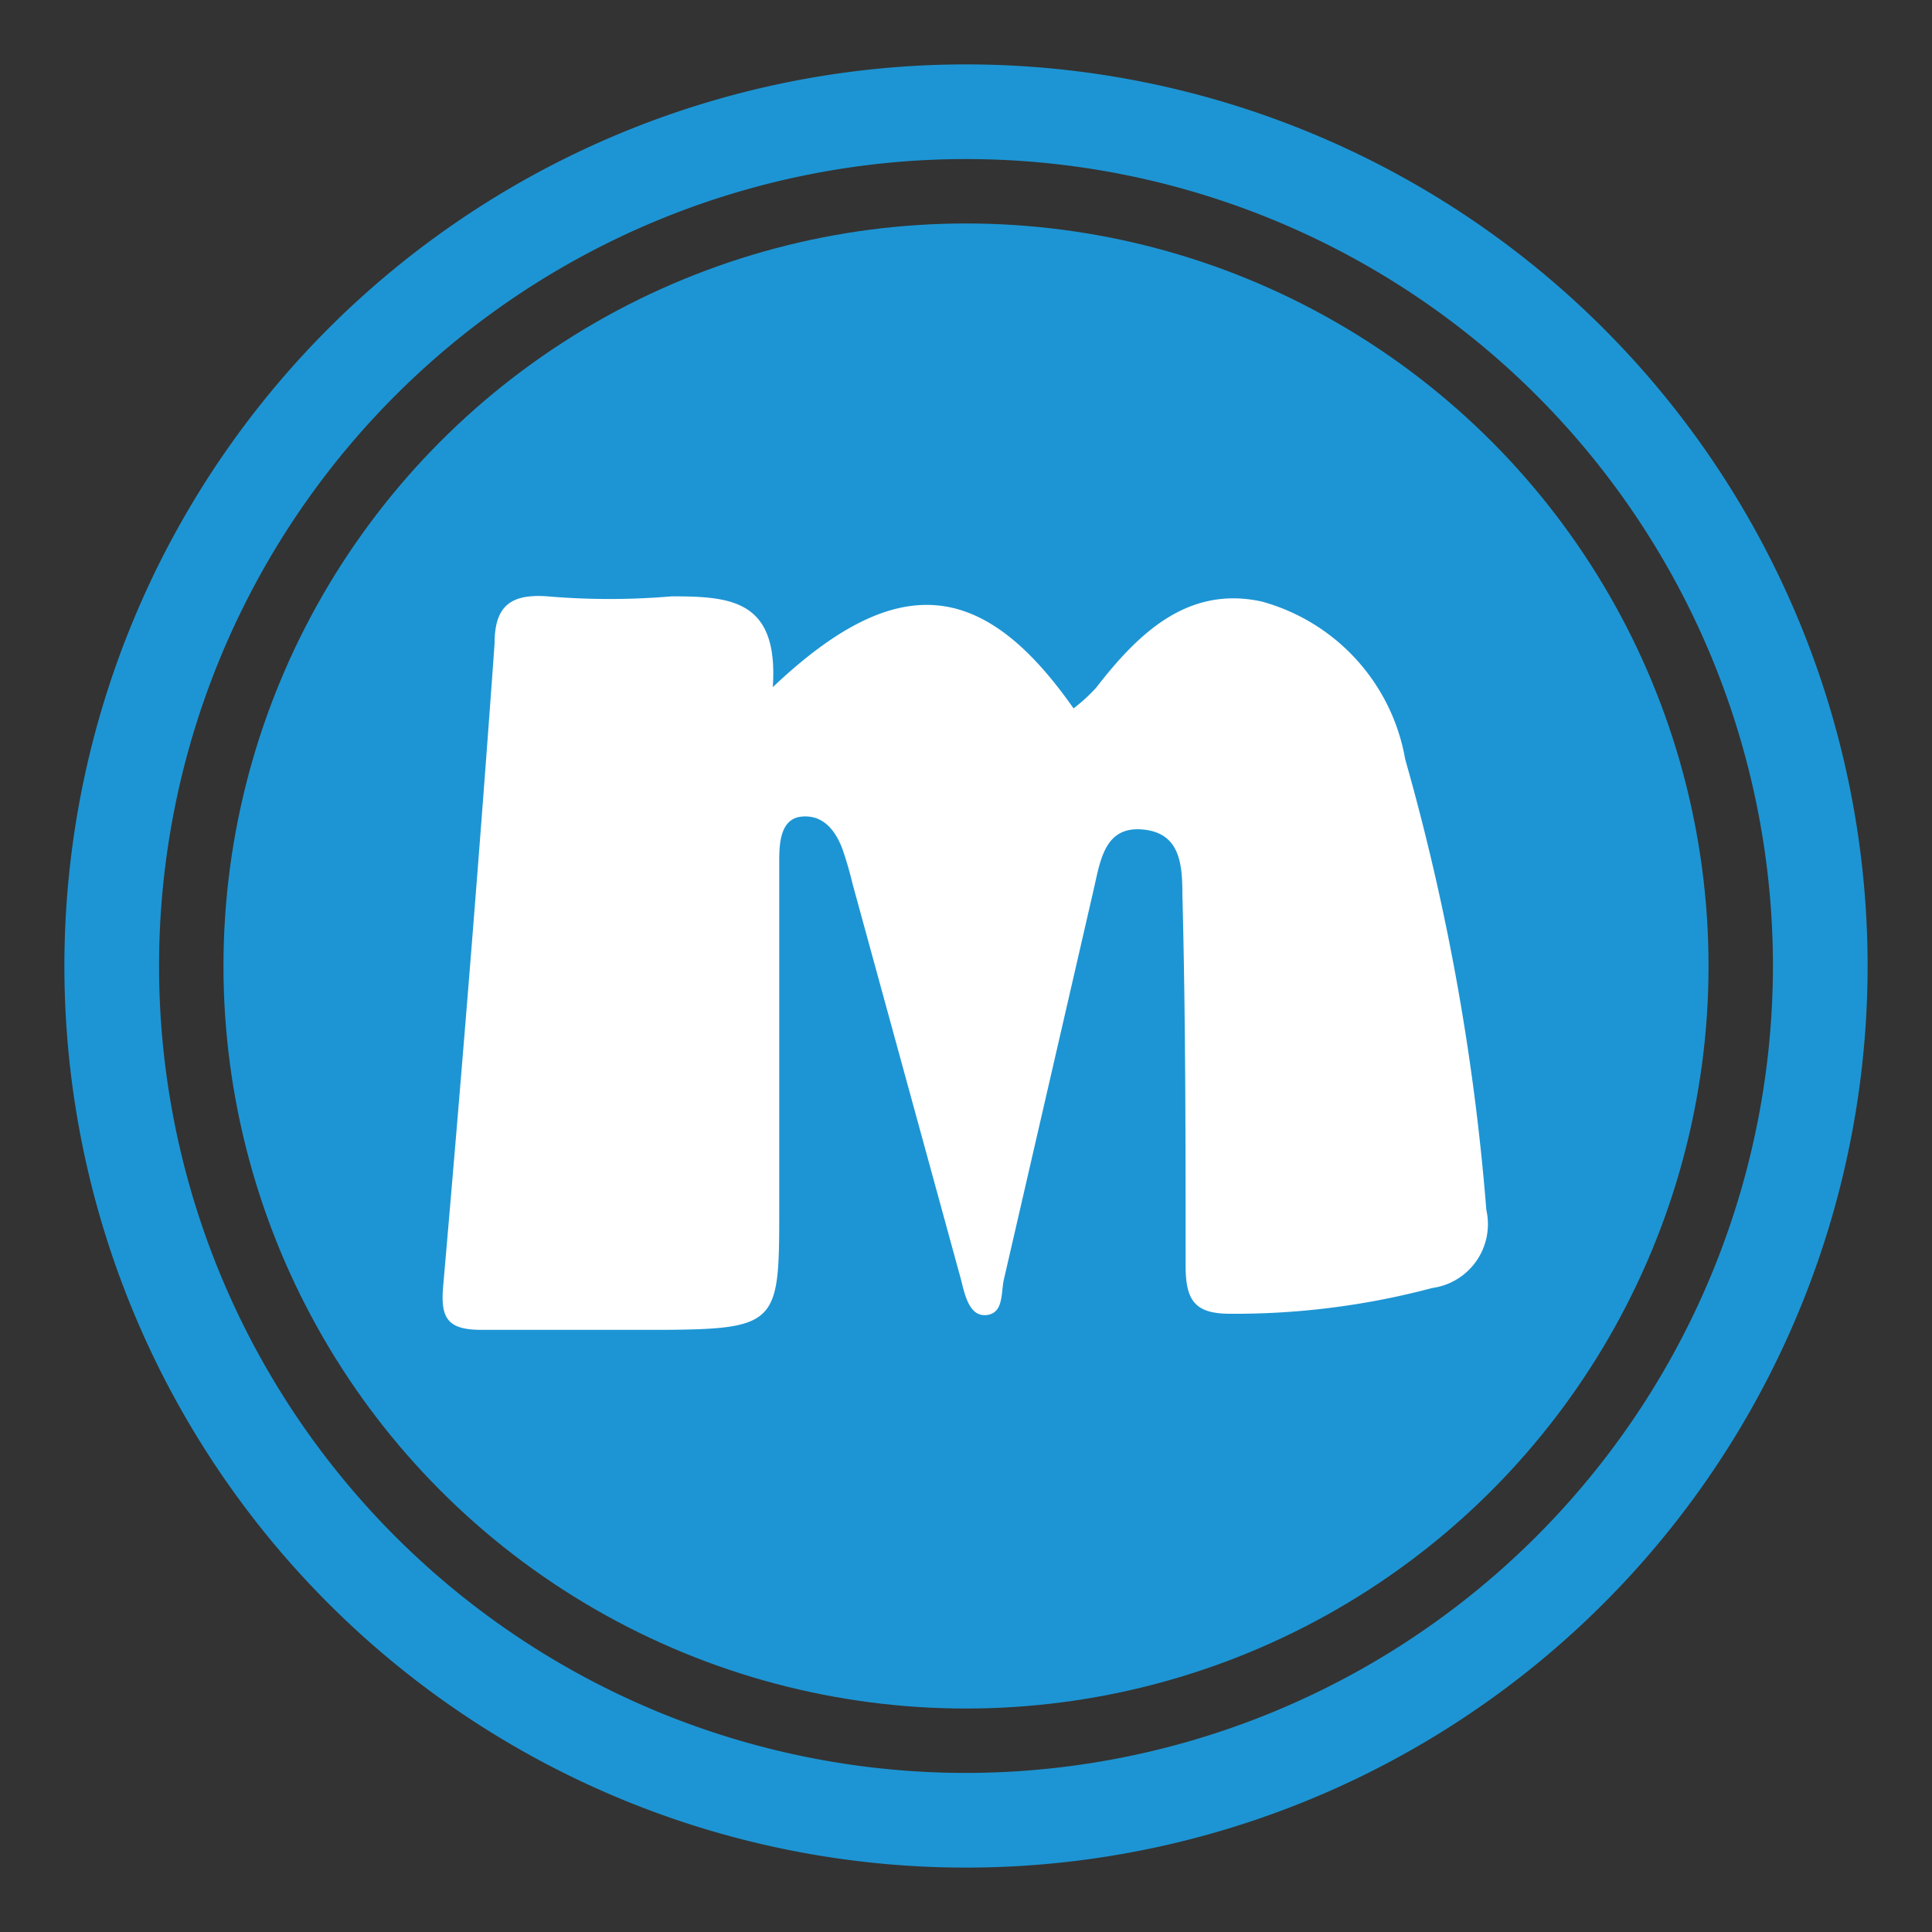 <svg id="圖層_1" data-name="圖層 1" xmlns="http://www.w3.org/2000/svg" viewBox="0 0 30 30"><rect x="0" y="0" width="30" height="30" fill="#333333" stroke="none"/><defs><style>.cls-1{fill:#1d95d4;}.cls-2{fill:#fff;}</style></defs><path class="cls-1" d="M15,1A14,14,0,1,0,29,15,14,14,0,0,0,15,1Zm0,26.53A12.53,12.53,0,1,1,27.53,15,12.54,12.54,0,0,1,15,27.53Z"/><circle class="cls-1" cx="15" cy="15" r="11.53"/><path class="cls-2" d="M12,10.67C13.93,8.84,15.27,9,16.67,11a2.72,2.72,0,0,0,.35-.32c.65-.84,1.42-1.59,2.57-1.34a3.09,3.09,0,0,1,2.23,2.45,36,36,0,0,1,1.26,7A1,1,0,0,1,22.24,20a11.92,11.92,0,0,1-3.14.4c-.55,0-.69-.21-.69-.75,0-1.92,0-3.84-.05-5.77,0-.49-.05-.95-.62-1s-.65.45-.75.9q-.69,3-1.4,6.08c-.05.21,0,.53-.27.56s-.34-.32-.4-.56l-1.68-6.13a5.7,5.7,0,0,0-.16-.55c-.11-.29-.3-.53-.63-.5s-.35.41-.35.68c0,1.8,0,3.6,0,5.39s0,1.89-1.83,1.9c-.93,0-1.86,0-2.79,0-.52,0-.64-.17-.6-.66.29-3.32.56-6.65.8-10,0-.59.26-.77.82-.73a11.31,11.31,0,0,0,1.93,0C11.36,9.26,12.09,9.32,12,10.67Z"/></svg>